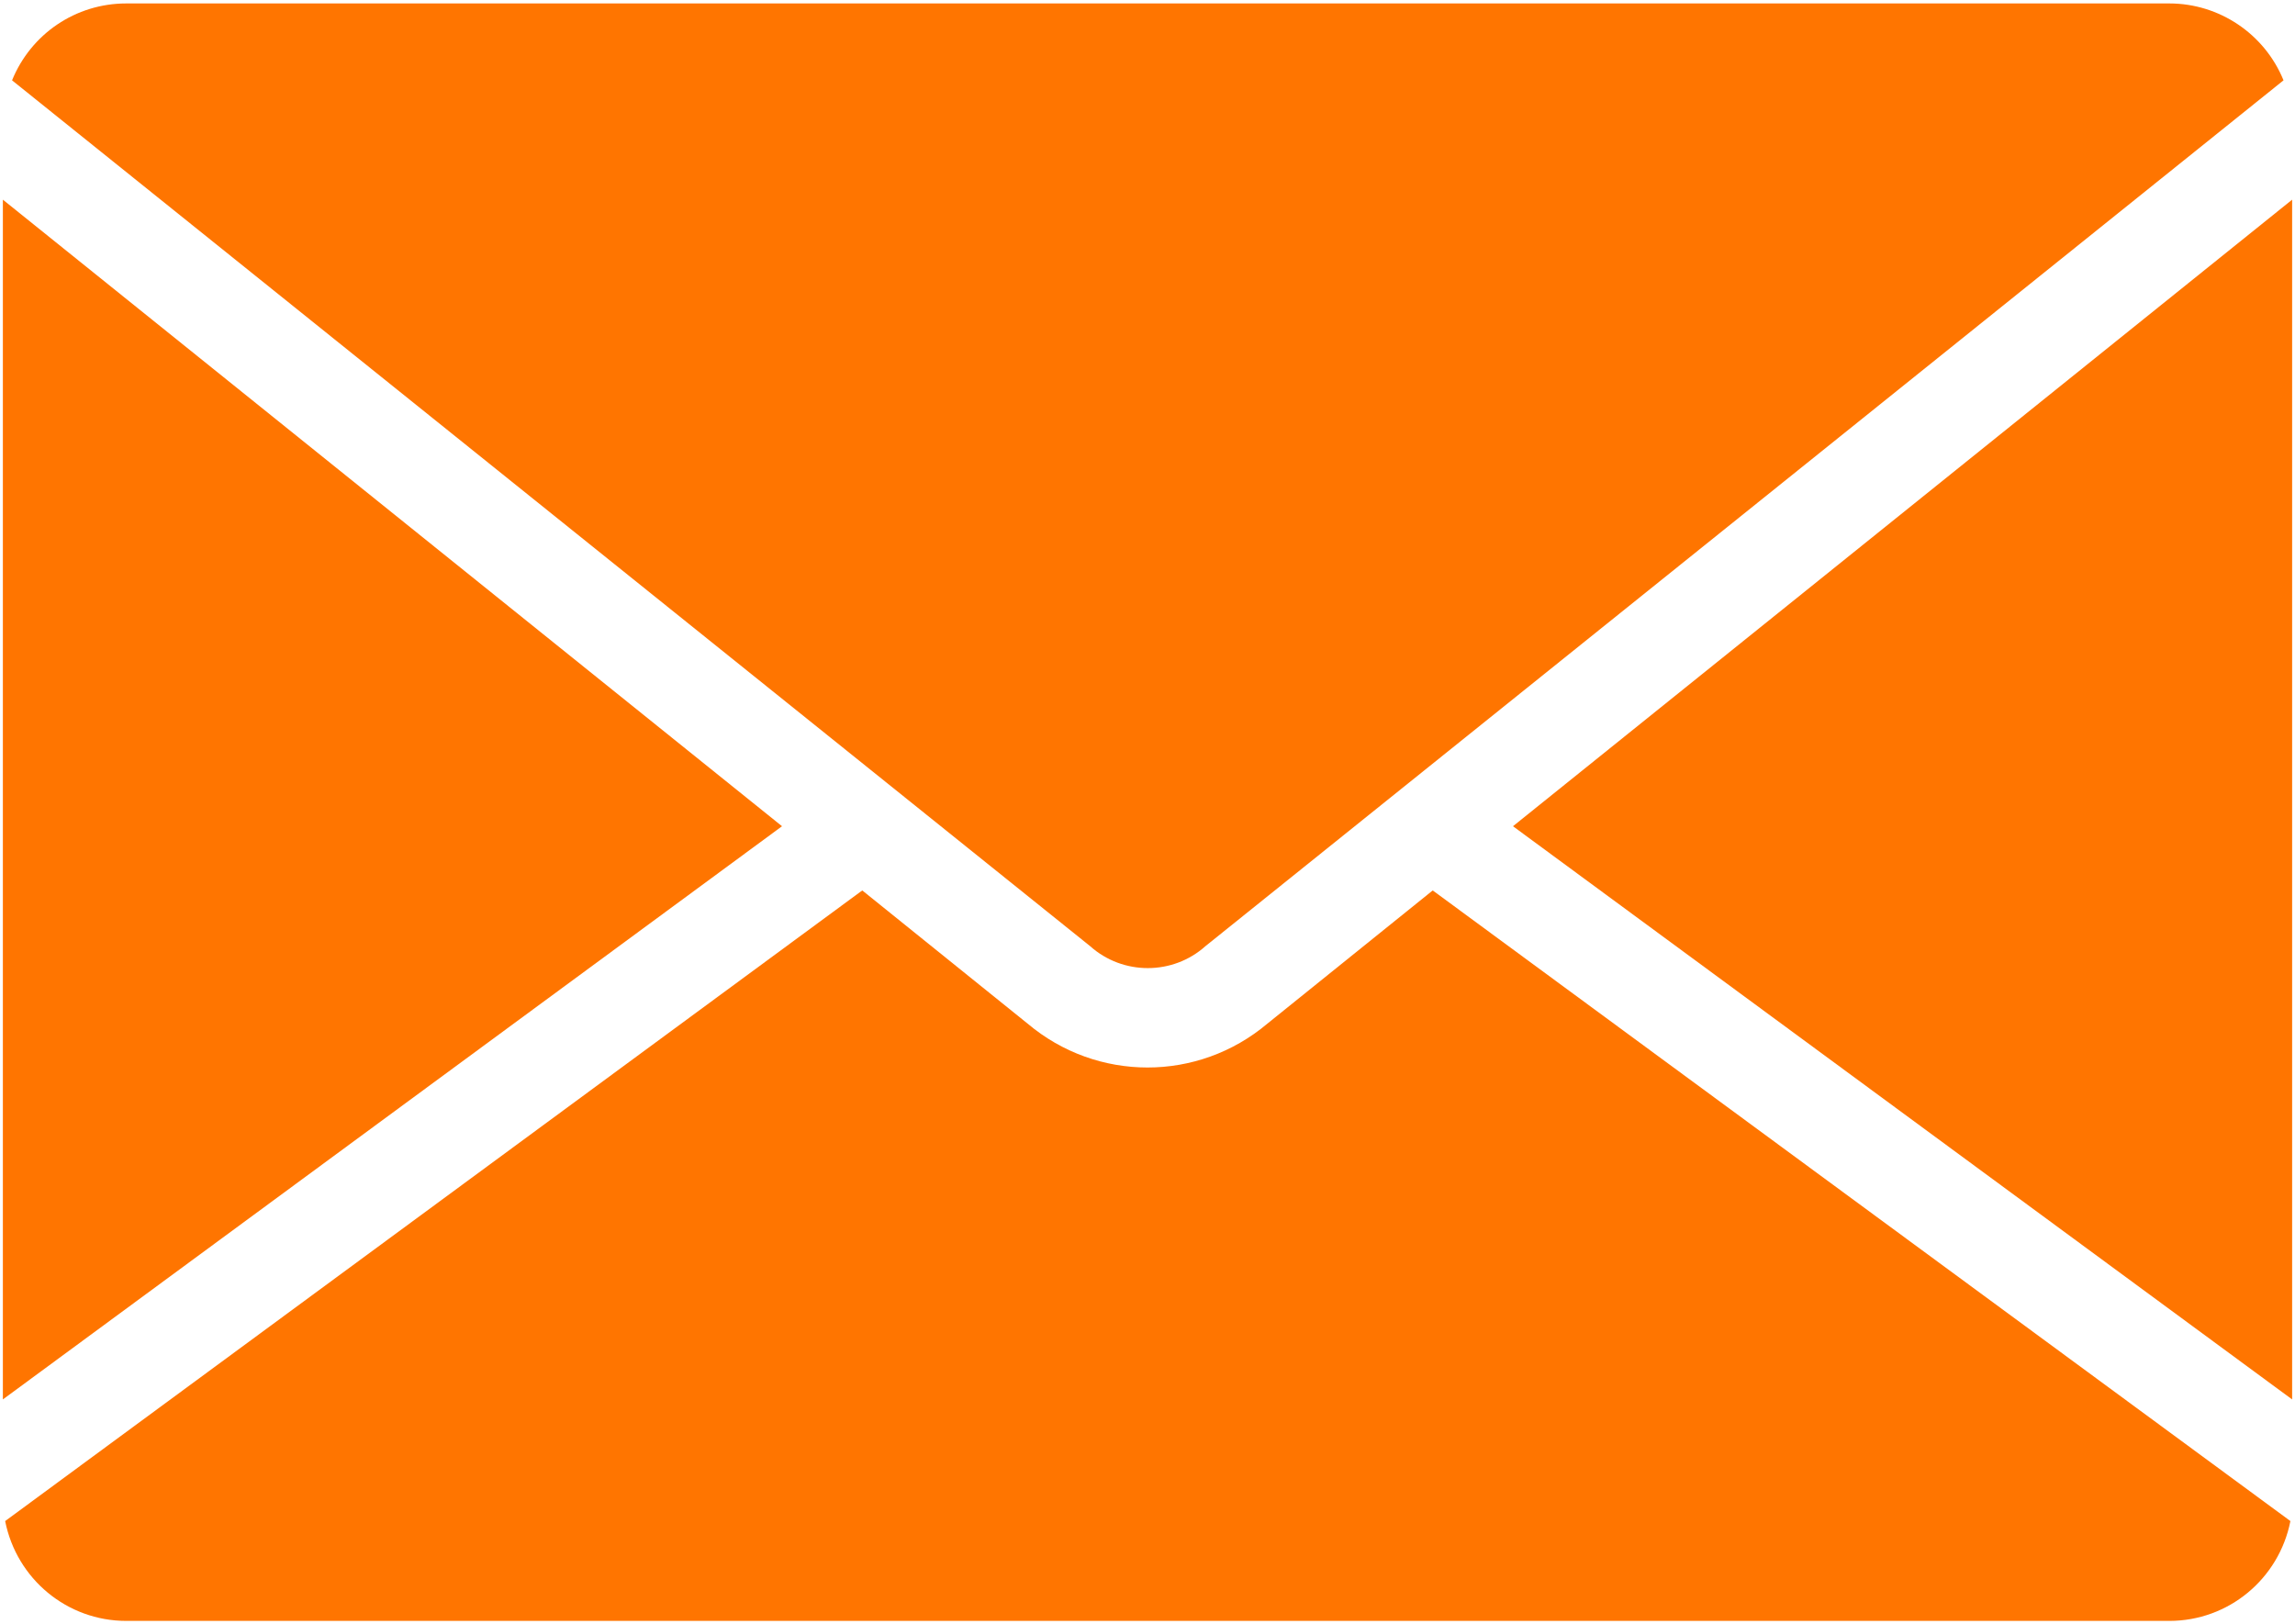 <?xml version="1.0" encoding="UTF-8"?>
<svg xmlns="http://www.w3.org/2000/svg" id="Ebene_1" version="1.1" viewBox="0 0 400 283">
  <defs>
    <style>
      .st0 {
        fill: #ff7500;
      }
    </style>
  </defs>
  <polygon class="st0" points="263.7 144 399.5 243.9 399.5 34.8 263.7 144"></polygon>
  <path class="st0" d="M249.7,155.2l-28.8,23.2c-12.1,10.2-29.7,10.2-41.8,0l-28.8-23.2-.3.2L.9,265.1c2,10.1,10.8,17.4,21.1,17.4h356.1c10.3,0,19.1-7.3,21.1-17.4l-149.2-109.7-.3-.2Z"></path>
  <polygon class="st0" points=".5 34.8 .5 243.9 136.3 144 .5 34.8"></polygon>
  <path class="st0" d="M398,13.9h0s0,0,0,0h0Z"></path>
  <path class="st0" d="M210.1,164.9L398,14c-3.3-8.1-11.2-13.4-19.9-13.4H22c-8.8,0-16.6,5.3-19.9,13.4l187.9,150.9c5.7,5.1,14.4,5.1,20.1,0Z"></path>
</svg>
